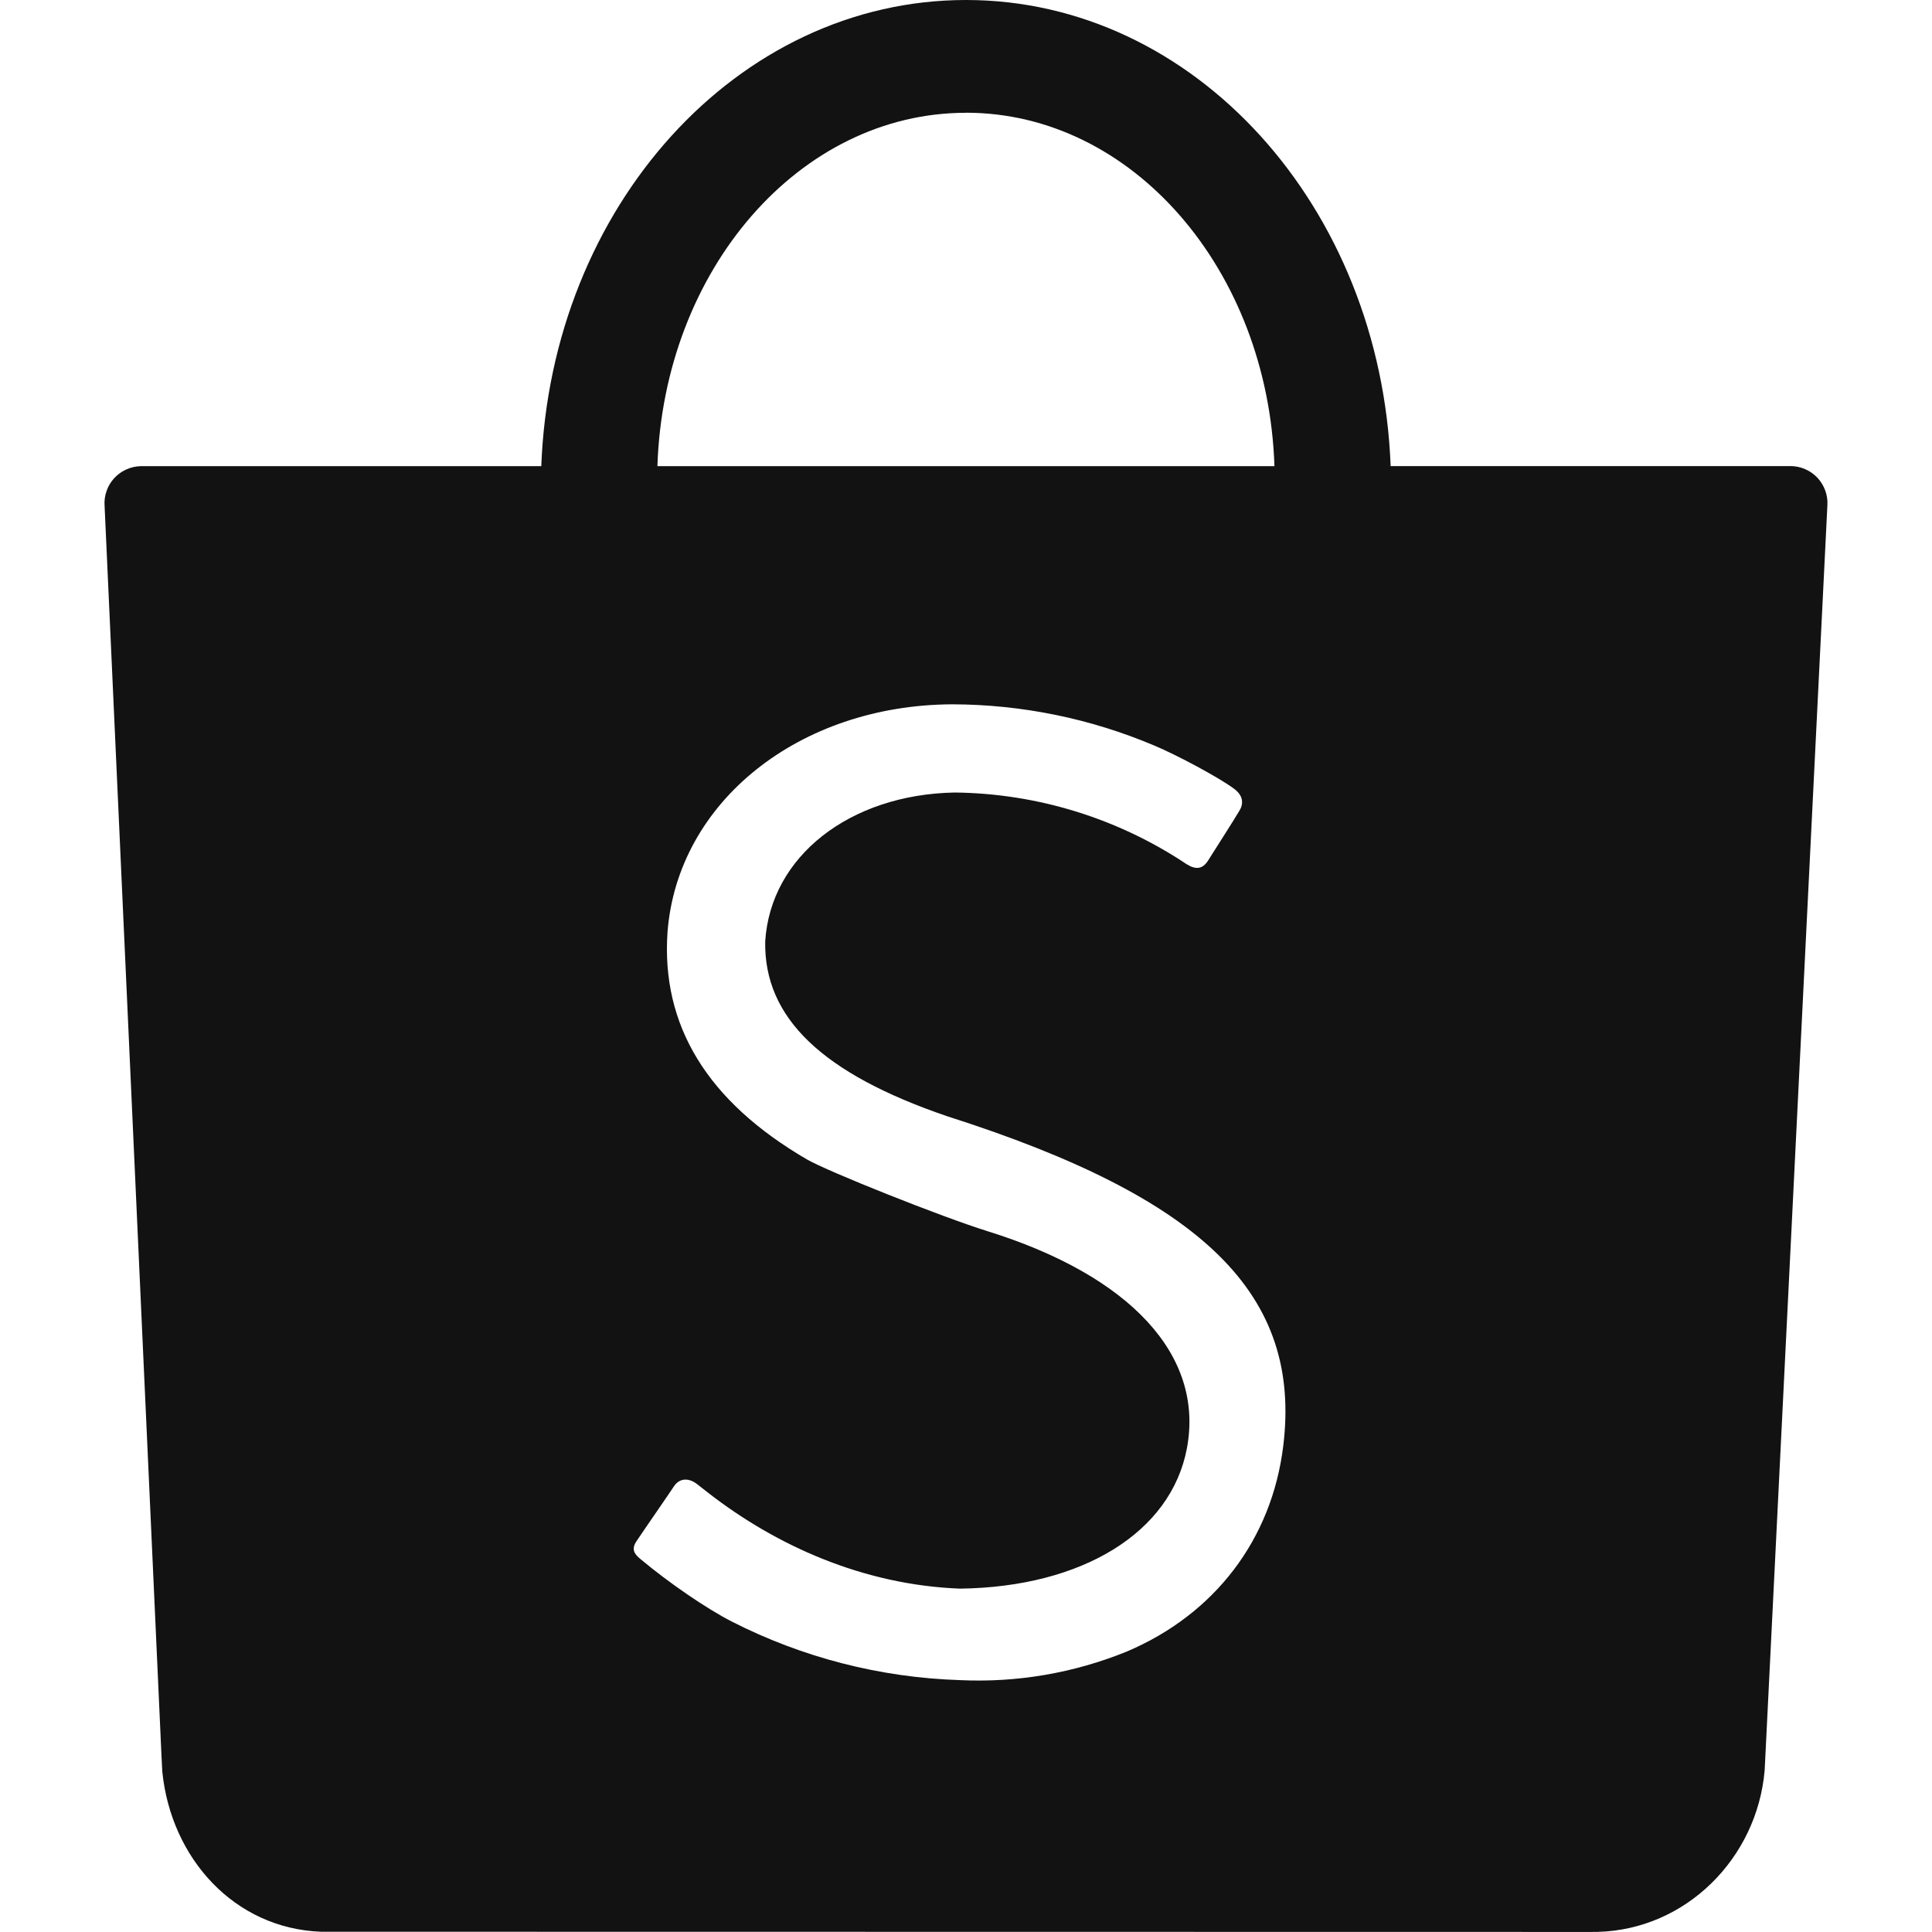 <svg width="29" height="29" viewBox="0 0 29 29" fill="none" xmlns="http://www.w3.org/2000/svg">
<path d="M19.262 21.705C19.54 19.435 18.078 17.987 14.217 16.755C12.347 16.117 11.466 15.281 11.486 14.132C11.565 12.855 12.753 11.926 14.328 11.896C15.569 11.909 16.78 12.283 17.812 12.972C17.952 13.059 18.05 13.044 18.13 12.923C18.239 12.749 18.511 12.327 18.601 12.174C18.663 12.077 18.675 11.949 18.519 11.836C18.295 11.67 17.668 11.334 17.331 11.193C16.371 10.786 15.34 10.575 14.297 10.572C11.989 10.581 10.173 12.04 10.02 13.986C9.921 15.393 10.618 16.532 12.11 17.402C12.428 17.586 14.14 18.268 14.821 18.48C16.965 19.147 18.078 20.343 17.816 21.739C17.578 23.004 16.246 23.822 14.411 23.846C12.957 23.791 11.647 23.198 10.632 22.409L10.462 22.276C10.336 22.179 10.198 22.185 10.115 22.312C10.055 22.405 9.661 22.973 9.562 23.122C9.469 23.252 9.519 23.325 9.616 23.404C10.039 23.758 10.603 24.145 10.986 24.341C12.047 24.881 13.214 25.181 14.405 25.219C15.261 25.26 16.117 25.114 16.912 24.791C18.235 24.23 19.09 23.107 19.262 21.705ZM14.5 1.693C12.001 1.693 9.964 4.049 9.868 6.997H19.13C19.032 4.048 16.996 1.692 14.5 1.692M23.987 28.998L23.89 28.999L4.818 28.996C3.52 28.948 2.567 27.897 2.436 26.591L2.424 26.355L1.57 7.594C1.564 7.519 1.574 7.443 1.599 7.372C1.623 7.3 1.662 7.235 1.713 7.179C1.764 7.123 1.826 7.078 1.895 7.047C1.963 7.016 2.038 6.999 2.113 6.997H8.125C8.271 3.103 11.068 0 14.5 0C17.932 0 20.727 3.104 20.874 6.996H26.877C26.952 6.996 27.026 7.012 27.096 7.042C27.165 7.072 27.227 7.115 27.279 7.17C27.33 7.224 27.37 7.289 27.396 7.359C27.423 7.43 27.434 7.505 27.43 7.58L26.496 26.415L26.488 26.574C26.374 27.896 25.305 28.962 23.987 28.998Z" fill="#121212"/>
</svg>

